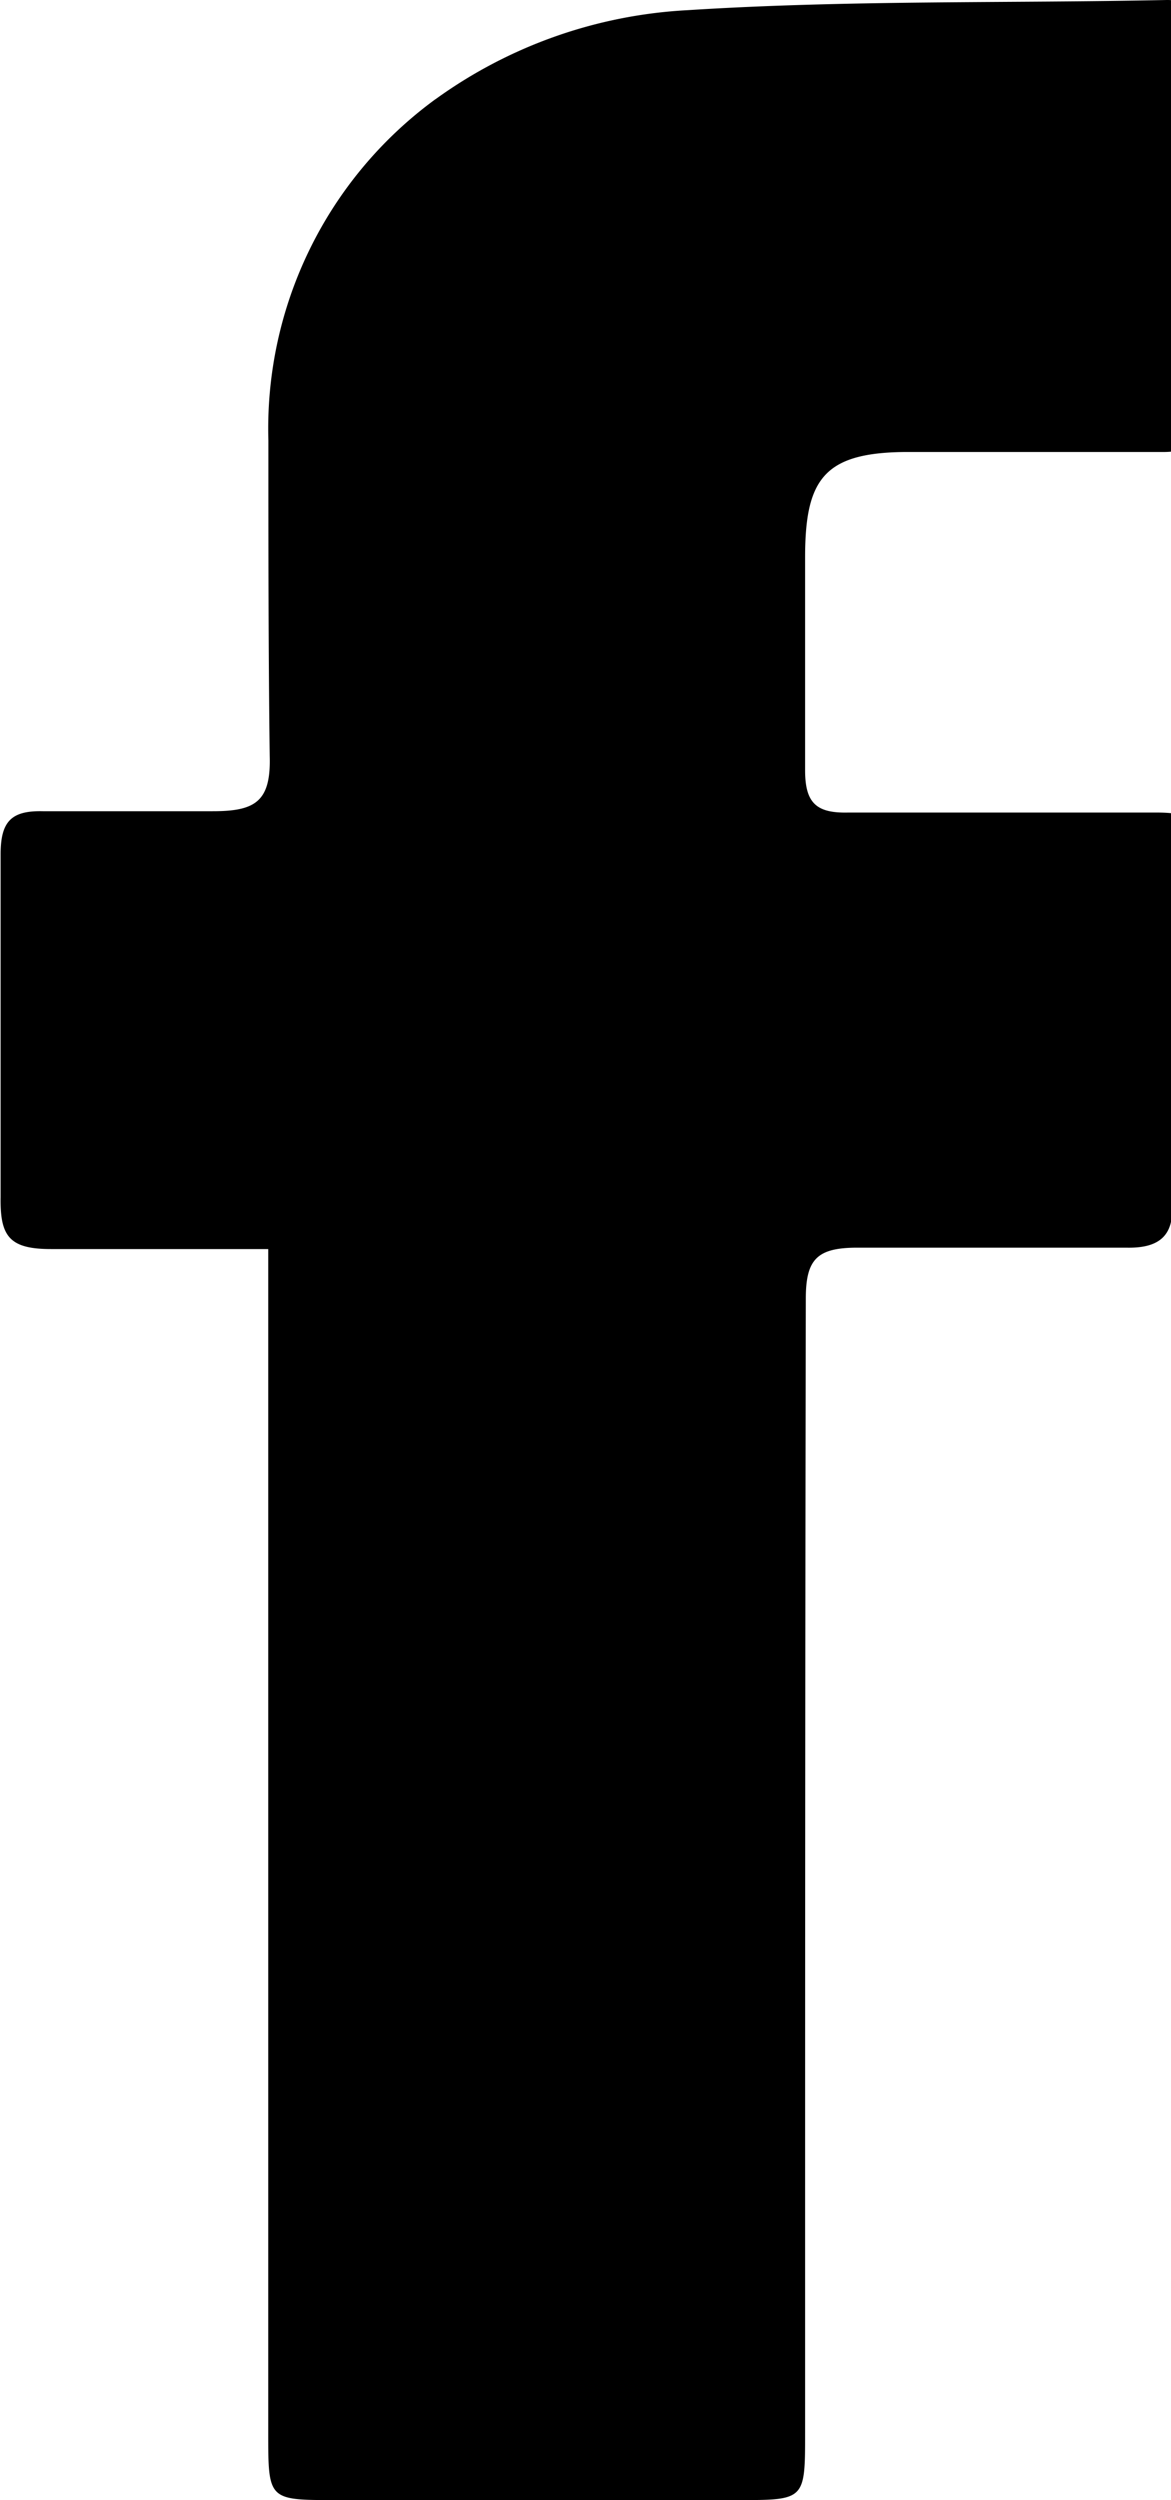 <svg xmlns="http://www.w3.org/2000/svg" width="15" height="32" viewBox="0 0 15 32"><path d="M3.438 15.987H.653c-.533 0-.653-.163-.645-.662v-4.392c0-.421.138-.559.541-.55h2.175c.542 0 .748-.12.731-.705-.017-1.324-.017-2.682-.017-4.04a5.22 5.22 0 0 1 2.134-4.364l.015-.01A6.055 6.055 0 0 1 8.812.13l.015-.001C10.864 0 12.893.043 14.947 0c.344 0 .447.155.438.481v4.788c0 .387-.138.524-.516.516h-3.232c-1.075 0-1.324.335-1.324 1.349v2.725c0 .421.146.55.55.541h3.954c.456 0 .636.112.593.593-.155 1.496-.275 3-.395 4.495 0 .378-.232.49-.593.481h-3.438c-.516 0-.662.146-.662.653-.009 4.865-.009 9.678-.009 14.517 0 .86 0 .86-.86.86H4.296c-.86 0-.86 0-.86-.86V15.986z"/></svg>